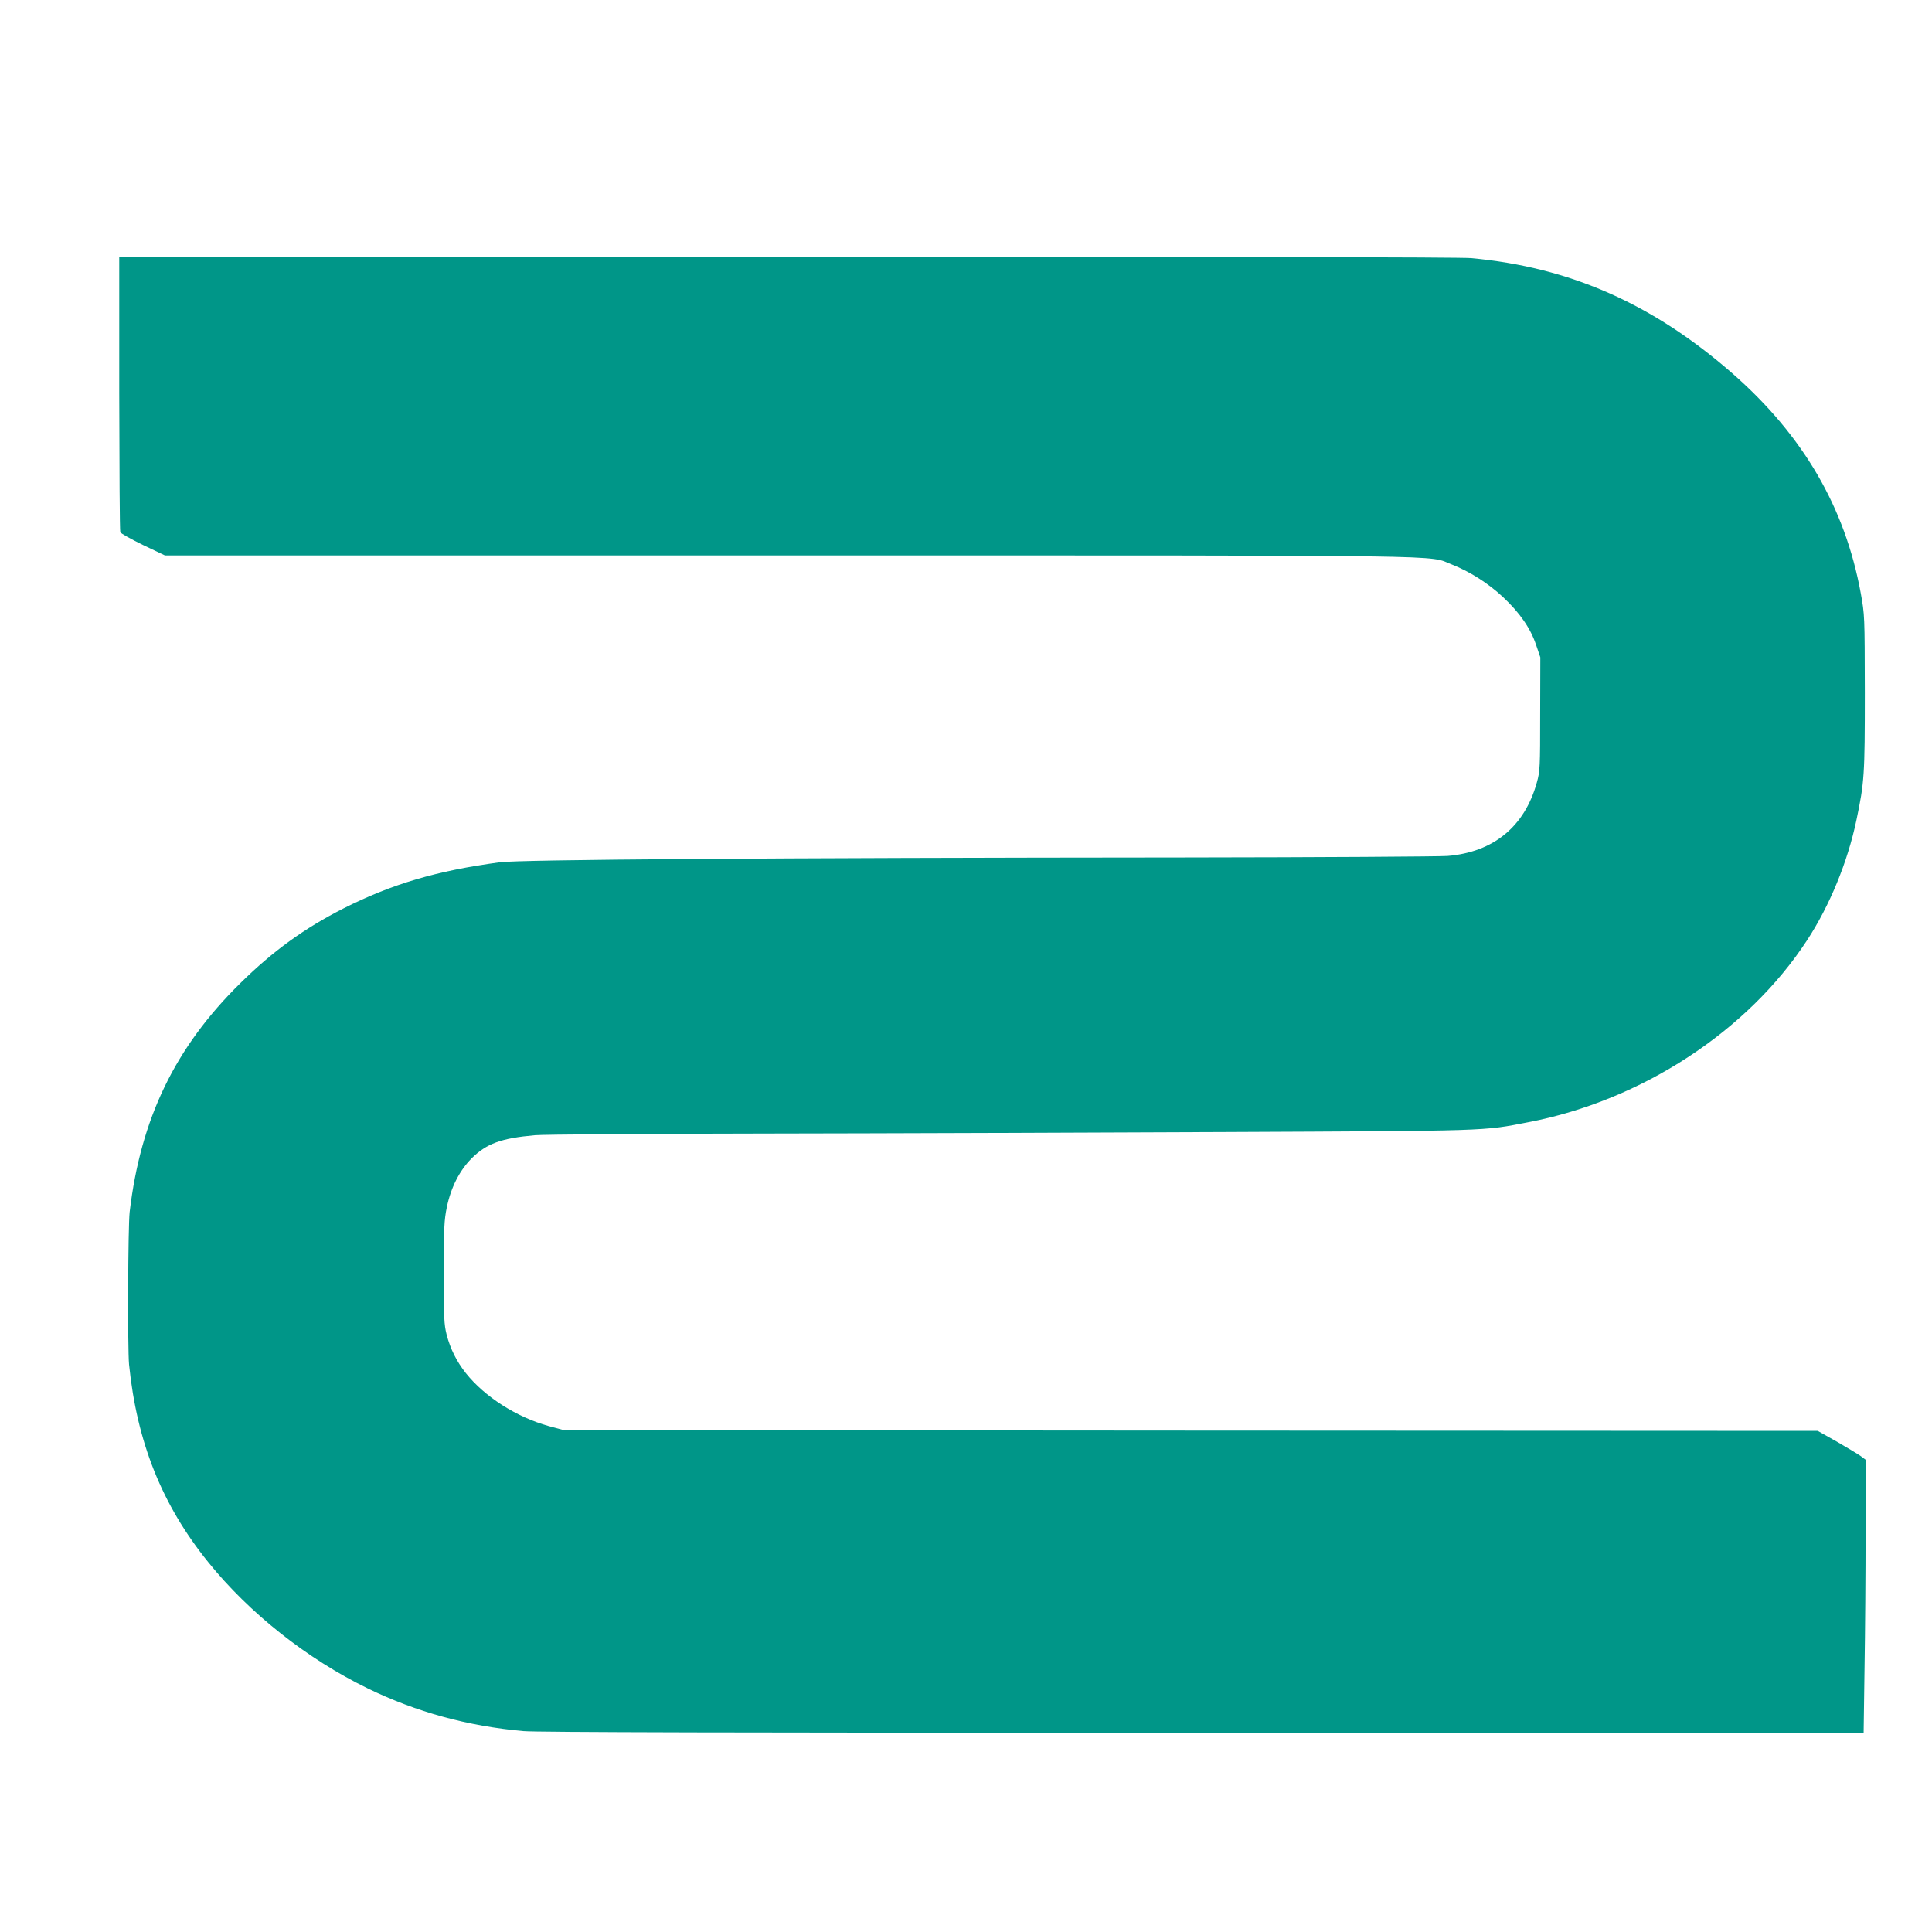 <?xml version="1.0" standalone="no"?>
<!DOCTYPE svg PUBLIC "-//W3C//DTD SVG 20010904//EN"
 "http://www.w3.org/TR/2001/REC-SVG-20010904/DTD/svg10.dtd">
<svg version="1.0" xmlns="http://www.w3.org/2000/svg"
 width="1280pt" height="1280pt" viewBox="0 0 1280 1280"
 preserveAspectRatio="xMidYMid meet">
<g transform="translate(0,1280) scale(0.1,-0.1)"
fill="#009688" stroke="none">
<path d="M790 10195 c1 -498 3 -912 7 -921 3 -8 71 -46 151 -85 l145 -69 4131
0 c4542 0 4228 4 4395 -60 117 -46 241 -124 340 -217 109 -102 181 -205 218
-316 l28 -82 -1 -375 c0 -354 -1 -379 -22 -454 -81 -293 -288 -462 -592 -487
-58 -4 -843 -9 -1745 -10 -2755 -2 -4400 -14 -4535 -32 -416 -56 -712 -143
-1035 -306 -258 -131 -466 -281 -683 -495 -432 -425 -660 -897 -733 -1516 -11
-97 -14 -904 -4 -1010 52 -515 218 -930 524 -1309 271 -337 656 -642 1057
-837 323 -157 663 -250 1031 -283 85 -8 1438 -11 4501 -11 l4379 0 6 428 c4
235 7 642 7 904 l0 477 -32 24 c-18 13 -90 56 -159 96 l-126 71 -4154 2 -4154
3 -100 27 c-213 59 -424 194 -549 351 -60 76 -103 161 -127 255 -17 67 -19
112 -19 411 0 294 3 348 20 431 27 132 84 244 164 325 100 99 196 134 421 154
55 5 737 10 1515 11 778 1 2151 6 3050 10 1772 8 1711 6 2015 65 750 143 1454
603 1847 1205 150 229 269 519 327 795 53 252 56 299 56 850 -1 508 -1 511
-27 655 -104 569 -382 1045 -848 1454 -529 463 -1079 706 -1735 766 -71 6
-1668 10 -4533 10 l-4422 0 0 -905z"/>
</g>
</svg>
